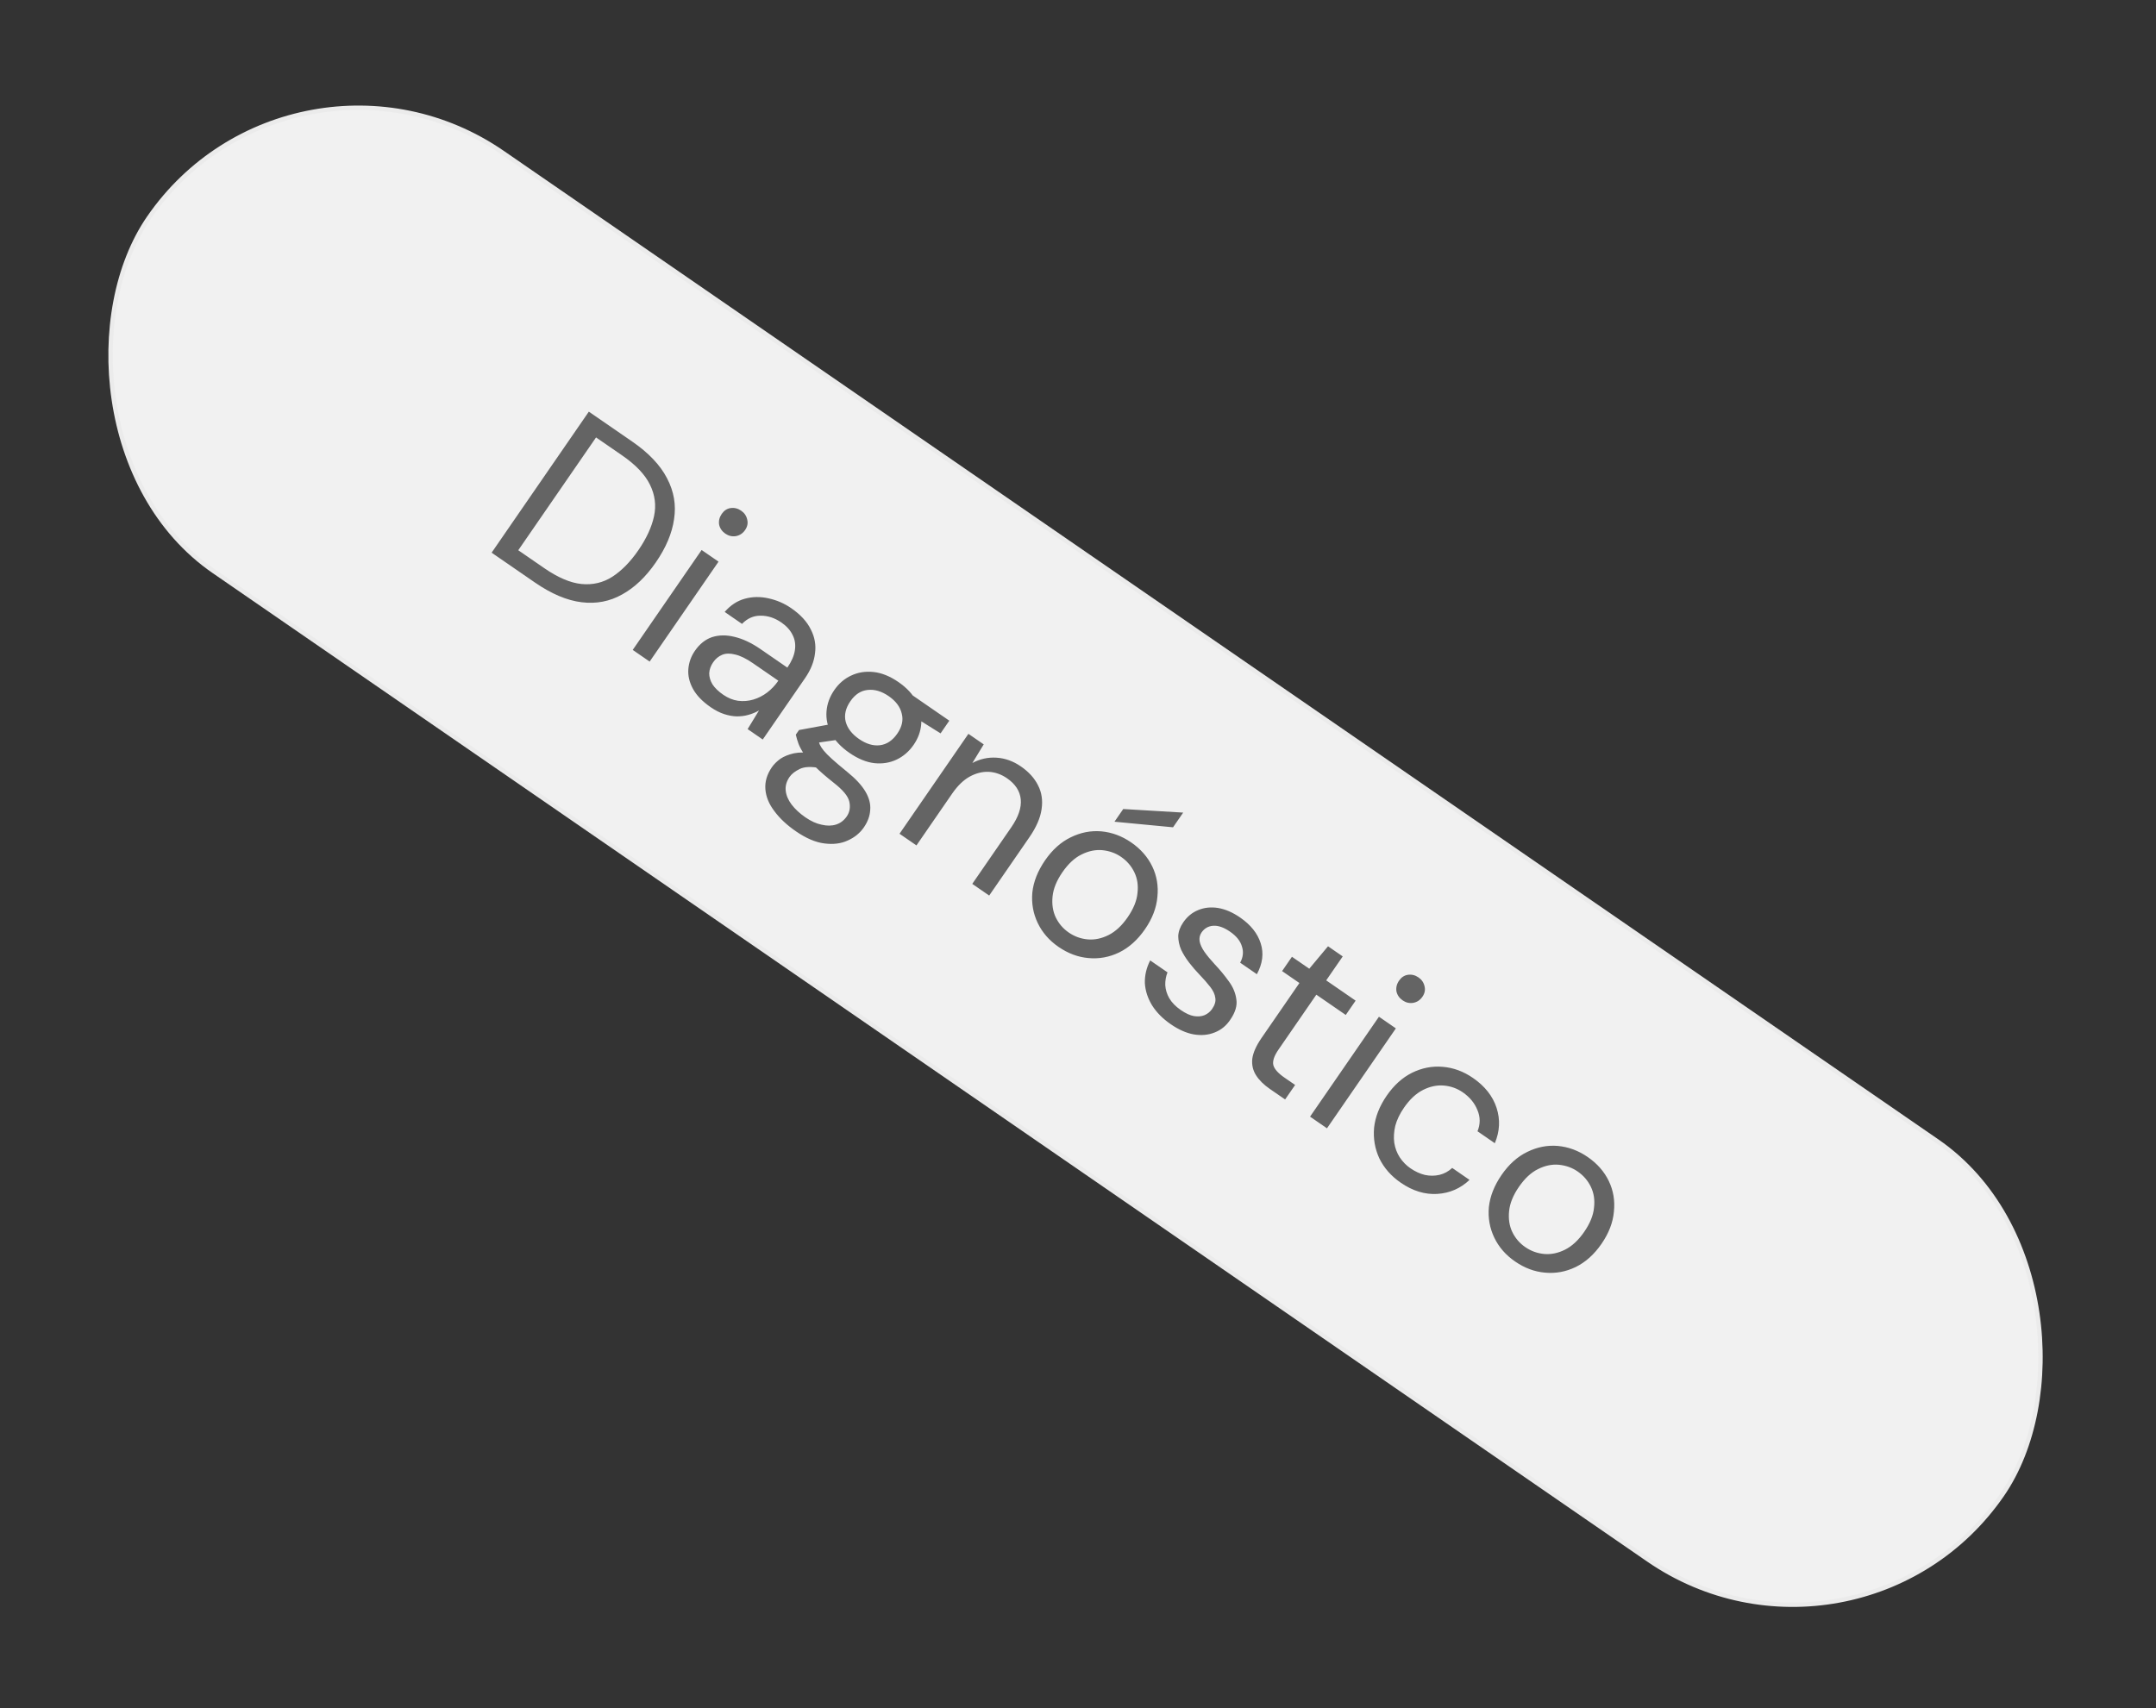 <svg xmlns="http://www.w3.org/2000/svg" width="212" height="168" viewBox="0 0 212 168" fill="none"><rect x="0" y="0" width="212" height="168" fill="#333333" stroke="none"/><rect x="28.831" y="0.827" width="221.324" height="50.009" rx="25.004" transform="rotate(34.576 28.831 0.827)" fill="#F1F1F1"></rect><rect x="28.831" y="0.827" width="221.324" height="50.009" rx="25.004" transform="rotate(34.576 28.831 0.827)" stroke="#EBEBEB" stroke-width="0.43"></rect><path d="M48.341 54.358L57.9 40.488L62.16 43.425C63.785 44.544 64.93 45.752 65.595 47.049C66.27 48.332 66.498 49.668 66.281 51.058C66.086 52.443 65.488 53.862 64.486 55.316C63.503 56.742 62.399 57.793 61.173 58.468C59.961 59.153 58.636 59.408 57.197 59.234C55.757 59.061 54.225 58.414 52.601 57.294L48.341 54.358ZM50.961 54.118L53.517 55.88C54.864 56.809 56.085 57.328 57.178 57.439C58.293 57.545 59.305 57.307 60.212 56.725C61.13 56.129 61.98 55.263 62.763 54.127C63.564 52.965 64.079 51.849 64.309 50.78C64.54 49.712 64.407 48.675 63.91 47.67C63.427 46.675 62.512 45.713 61.165 44.784L58.609 43.023L50.961 54.118ZM62.216 63.922L68.99 54.094L70.654 55.241L63.881 65.069L62.216 63.922ZM71.324 52.488C70.994 52.261 70.79 51.964 70.711 51.597C70.654 51.227 70.74 50.877 70.967 50.547C71.195 50.217 71.483 50.025 71.831 49.973C72.201 49.916 72.551 50.002 72.881 50.229C73.198 50.448 73.396 50.74 73.475 51.106C73.563 51.459 73.493 51.801 73.266 52.131C73.038 52.461 72.735 52.661 72.355 52.731C71.985 52.788 71.641 52.707 71.324 52.488ZM69.884 69.558C69.065 68.993 68.48 68.385 68.13 67.735C67.78 67.084 67.632 66.436 67.686 65.792C67.741 65.148 67.954 64.555 68.328 64.013C68.792 63.339 69.355 62.89 70.017 62.664C70.693 62.448 71.429 62.439 72.227 62.638C73.047 62.833 73.894 63.231 74.765 63.832L77.42 65.662C77.839 65.055 78.086 64.484 78.161 63.952C78.245 63.406 78.171 62.906 77.937 62.453C77.713 61.987 77.343 61.576 76.828 61.221C76.181 60.775 75.506 60.553 74.803 60.555C74.109 60.545 73.495 60.813 72.961 61.361L71.257 60.187C71.828 59.528 72.487 59.096 73.233 58.889C73.98 58.683 74.749 58.668 75.543 58.845C76.359 59.018 77.111 59.341 77.798 59.814C78.709 60.442 79.35 61.138 79.722 61.9C80.115 62.658 80.254 63.446 80.139 64.263C80.046 65.076 79.722 65.885 79.167 66.691L75.001 72.734L73.515 71.71L74.632 69.878C74.308 70.064 73.955 70.21 73.57 70.315C73.208 70.417 72.825 70.464 72.42 70.458C72.037 70.447 71.632 70.372 71.202 70.232C70.772 70.092 70.333 69.867 69.884 69.558ZM71.111 68.328C71.587 68.656 72.073 68.855 72.571 68.925C73.09 68.991 73.596 68.95 74.088 68.802C74.579 68.653 75.033 68.42 75.447 68.102C75.861 67.783 76.219 67.406 76.519 66.97L76.533 66.95L74.016 65.216C73.369 64.77 72.793 64.489 72.287 64.375C71.791 64.247 71.366 64.256 71.012 64.402C70.658 64.548 70.363 64.792 70.126 65.136C69.889 65.479 69.759 65.838 69.736 66.211C69.734 66.58 69.842 66.947 70.059 67.311C70.298 67.67 70.649 68.01 71.111 68.328ZM78.253 81.755C77.368 81.145 76.664 80.485 76.141 79.774C75.609 79.076 75.315 78.357 75.26 77.617C75.204 76.878 75.418 76.158 75.9 75.458C76.101 75.167 76.379 74.891 76.734 74.63C77.094 74.39 77.54 74.21 78.071 74.09C78.615 73.978 79.263 73.986 80.013 74.113L80.658 75.551C79.784 75.378 79.114 75.403 78.648 75.627C78.182 75.851 77.844 76.115 77.634 76.419C77.334 76.855 77.209 77.305 77.26 77.768C77.31 78.232 77.504 78.687 77.839 79.132C78.188 79.587 78.64 80.006 79.195 80.388C79.75 80.771 80.284 81.013 80.799 81.114C81.318 81.238 81.79 81.232 82.215 81.096C82.639 80.96 82.988 80.694 83.262 80.298C83.553 79.875 83.636 79.387 83.511 78.833C83.39 78.302 82.879 77.686 81.978 76.987C81.235 76.397 80.631 75.874 80.166 75.417C79.715 74.969 79.359 74.568 79.097 74.212C78.845 73.844 78.654 73.498 78.526 73.175C78.41 72.862 78.319 72.556 78.253 72.257L78.567 71.801L81.814 71.204L82.865 72.689L79.681 73.153L80.403 72.657C80.475 72.863 80.546 73.058 80.614 73.241C80.691 73.411 80.82 73.607 80.999 73.828C81.178 74.049 81.447 74.322 81.807 74.648C82.167 74.974 82.659 75.391 83.283 75.899C84.122 76.575 84.726 77.225 85.095 77.85C85.464 78.474 85.621 79.079 85.568 79.666C85.536 80.248 85.329 80.817 84.947 81.372C84.556 81.94 84.024 82.372 83.352 82.669C82.693 82.974 81.926 83.069 81.051 82.954C80.189 82.847 79.257 82.447 78.253 81.755ZM83.532 74.054C82.7 73.48 82.097 72.841 81.726 72.137C81.363 71.419 81.212 70.692 81.272 69.954C81.332 69.216 81.586 68.523 82.032 67.876C82.478 67.229 83.031 66.752 83.689 66.447C84.357 66.128 85.091 66.01 85.891 66.094C86.691 66.177 87.507 66.506 88.339 67.079C89.171 67.653 89.769 68.299 90.131 69.016C90.494 69.734 90.645 70.462 90.585 71.199C90.533 71.924 90.285 72.61 89.839 73.257C89.392 73.904 88.835 74.387 88.168 74.706C87.499 75.025 86.766 75.143 85.966 75.059C85.175 74.963 84.364 74.627 83.532 74.054ZM84.474 72.687C85.174 73.169 85.852 73.373 86.507 73.299C87.185 73.22 87.76 72.838 88.234 72.151C88.698 71.477 88.842 70.816 88.665 70.168C88.51 69.516 88.083 68.949 87.383 68.466C86.683 67.984 85.994 67.782 85.316 67.86C84.648 67.926 84.081 68.295 83.617 68.969C83.144 69.656 82.991 70.33 83.159 70.991C83.335 71.639 83.774 72.204 84.474 72.687ZM88.79 69.817L89.265 68.068L93.346 70.882L92.486 72.13L88.79 69.817ZM88.45 82.003L95.224 72.176L96.73 73.213L95.614 75.045C96.358 74.643 97.151 74.468 97.991 74.521C98.832 74.574 99.628 74.86 100.381 75.379C101.16 75.916 101.725 76.539 102.074 77.248C102.433 77.943 102.548 78.724 102.419 79.589C102.299 80.442 101.902 81.357 101.228 82.335L97.267 88.081L95.603 86.933L99.441 81.366C100.142 80.349 100.452 79.432 100.371 78.617C100.29 77.801 99.84 77.111 99.021 76.546C98.453 76.155 97.849 75.943 97.209 75.911C96.582 75.888 95.954 76.049 95.326 76.396C94.719 76.738 94.153 77.292 93.624 78.058L90.115 83.15L88.45 82.003ZM104.083 93.129C103.172 92.501 102.492 91.721 102.044 90.788C101.595 89.855 101.417 88.856 101.509 87.789C101.624 86.719 102.041 85.662 102.76 84.618C103.479 83.574 104.321 82.82 105.285 82.354C106.258 81.875 107.26 81.679 108.291 81.766C109.335 81.863 110.313 82.225 111.225 82.853C112.162 83.499 112.856 84.289 113.304 85.222C113.752 86.154 113.919 87.156 113.805 88.226C113.713 89.293 113.307 90.348 112.588 91.392C111.868 92.435 111.022 93.196 110.049 93.675C109.085 94.141 108.081 94.326 107.037 94.23C106.006 94.142 105.021 93.775 104.083 93.129ZM105.087 91.716C105.655 92.108 106.279 92.333 106.958 92.393C107.638 92.452 108.321 92.309 109.008 91.964C109.694 91.618 110.319 91.036 110.884 90.217C111.457 89.385 111.779 88.593 111.848 87.842C111.94 87.087 111.837 86.403 111.54 85.788C111.242 85.174 110.809 84.671 110.241 84.28C109.7 83.906 109.082 83.686 108.389 83.617C107.709 83.558 107.026 83.701 106.34 84.046C105.663 84.378 105.038 84.96 104.464 85.792C103.899 86.611 103.578 87.403 103.499 88.167C103.421 88.931 103.524 89.616 103.808 90.221C104.106 90.835 104.532 91.334 105.087 91.716ZM109.587 80.819L110.448 79.57L116.343 79.922L115.346 81.368L109.587 80.819ZM115.116 100.733C114.337 100.196 113.727 99.581 113.289 98.889C112.859 98.184 112.621 97.455 112.575 96.702C112.551 95.945 112.725 95.198 113.097 94.461L114.801 95.635C114.643 96.033 114.57 96.45 114.581 96.887C114.606 97.332 114.737 97.763 114.975 98.181C115.227 98.608 115.603 98.994 116.105 99.34C116.581 99.668 117.009 99.866 117.391 99.934C117.795 99.998 118.147 99.968 118.447 99.844C118.756 99.706 119.002 99.505 119.184 99.241C119.457 98.844 119.563 98.479 119.501 98.144C119.462 97.805 119.299 97.449 119.011 97.075C118.723 96.701 118.358 96.284 117.915 95.823C117.574 95.471 117.244 95.088 116.925 94.673C116.607 94.259 116.344 93.835 116.137 93.4C115.953 92.961 115.859 92.516 115.857 92.067C115.878 91.613 116.043 91.162 116.352 90.713C116.744 90.145 117.235 89.743 117.826 89.507C118.426 89.259 119.077 89.191 119.778 89.304C120.493 89.426 121.213 89.738 121.94 90.239C122.983 90.958 123.658 91.803 123.963 92.773C124.282 93.753 124.157 94.767 123.589 95.818L121.945 94.684C122.238 94.146 122.295 93.611 122.116 93.078C121.96 92.542 121.571 92.06 120.95 91.632C120.343 91.213 119.794 91.02 119.304 91.052C118.814 91.085 118.428 91.306 118.146 91.715C117.973 91.966 117.91 92.254 117.959 92.58C118.016 92.892 118.171 93.233 118.424 93.602C118.689 93.98 119.023 94.385 119.426 94.819C119.956 95.379 120.423 95.945 120.828 96.516C121.242 97.074 121.489 97.663 121.569 98.283C121.67 98.899 121.475 99.563 120.984 100.277C120.587 100.88 120.071 101.304 119.435 101.548C118.813 101.8 118.127 101.863 117.377 101.736C116.649 101.605 115.895 101.27 115.116 100.733ZM124.861 107.099C124.266 106.689 123.815 106.242 123.506 105.756C123.198 105.271 123.075 104.728 123.138 104.129C123.223 103.525 123.525 102.846 124.044 102.093L127.772 96.684L126.068 95.51L127.037 94.103L128.741 95.277L130.585 93.07L132.031 94.067L130.406 96.424L133.299 98.418L132.329 99.825L129.436 97.831L125.708 103.24C125.28 103.861 125.114 104.37 125.21 104.768C125.316 105.152 125.685 105.563 126.319 106L127.35 106.71L126.366 108.137L124.861 107.099ZM128.818 109.826L135.592 99.999L137.256 101.146L130.482 110.974L128.818 109.826ZM137.926 98.393C137.596 98.165 137.391 97.868 137.312 97.502C137.256 97.132 137.341 96.782 137.569 96.451C137.796 96.121 138.084 95.93 138.432 95.877C138.802 95.821 139.153 95.906 139.483 96.134C139.8 96.352 139.998 96.645 140.077 97.011C140.165 97.364 140.095 97.705 139.867 98.035C139.64 98.366 139.336 98.566 138.957 98.635C138.587 98.692 138.243 98.611 137.926 98.393ZM137.734 116.322C136.796 115.676 136.096 114.882 135.635 113.94C135.195 112.995 135.022 111.988 135.114 110.922C135.228 109.851 135.641 108.801 136.351 107.77C137.061 106.74 137.892 105.987 138.842 105.513C139.815 105.034 140.817 104.838 141.849 104.925C142.902 105.008 143.898 105.373 144.835 106.019C146.011 106.829 146.786 107.812 147.159 108.965C147.533 110.119 147.475 111.278 146.986 112.44L145.282 111.266C145.568 110.567 145.568 109.875 145.28 109.19C145.002 108.491 144.519 107.905 143.832 107.432C143.277 107.05 142.66 106.829 141.98 106.769C141.3 106.71 140.617 106.853 139.931 107.198C139.245 107.544 138.619 108.126 138.055 108.945C137.636 109.552 137.349 110.153 137.193 110.747C137.059 111.337 137.028 111.89 137.1 112.408C137.186 112.934 137.365 113.409 137.639 113.831C137.926 114.263 138.274 114.62 138.684 114.902C139.146 115.221 139.619 115.439 140.102 115.558C140.594 115.664 141.073 115.662 141.537 115.554C142.002 115.445 142.421 115.218 142.796 114.872L144.5 116.047C143.606 116.892 142.549 117.351 141.328 117.426C140.108 117.501 138.91 117.133 137.734 116.322ZM148.975 124.07C148.063 123.442 147.383 122.661 146.935 121.729C146.487 120.796 146.308 119.797 146.401 118.73C146.515 117.659 146.932 116.602 147.651 115.559C148.37 114.515 149.212 113.761 150.176 113.295C151.149 112.816 152.151 112.62 153.182 112.707C154.226 112.804 155.204 113.166 156.116 113.794C157.054 114.44 157.747 115.23 158.195 116.162C158.644 117.095 158.81 118.097 158.696 119.167C158.604 120.234 158.198 121.289 157.479 122.333C156.76 123.376 155.914 124.137 154.94 124.616C153.976 125.082 152.972 125.267 151.928 125.17C150.897 125.083 149.913 124.716 148.975 124.07ZM149.978 122.657C150.546 123.049 151.17 123.274 151.85 123.334C152.53 123.393 153.213 123.25 153.899 122.905C154.585 122.559 155.21 121.977 155.775 121.158C156.349 120.326 156.67 119.534 156.739 118.783C156.831 118.028 156.728 117.344 156.431 116.729C156.133 116.115 155.701 115.612 155.133 115.221C154.591 114.847 153.974 114.626 153.28 114.558C152.6 114.498 151.917 114.641 151.231 114.987C150.554 115.319 149.929 115.901 149.355 116.733C148.791 117.552 148.469 118.344 148.391 119.108C148.312 119.872 148.415 120.557 148.699 121.162C148.997 121.776 149.423 122.275 149.978 122.657Z" fill="#646464"></path></svg>